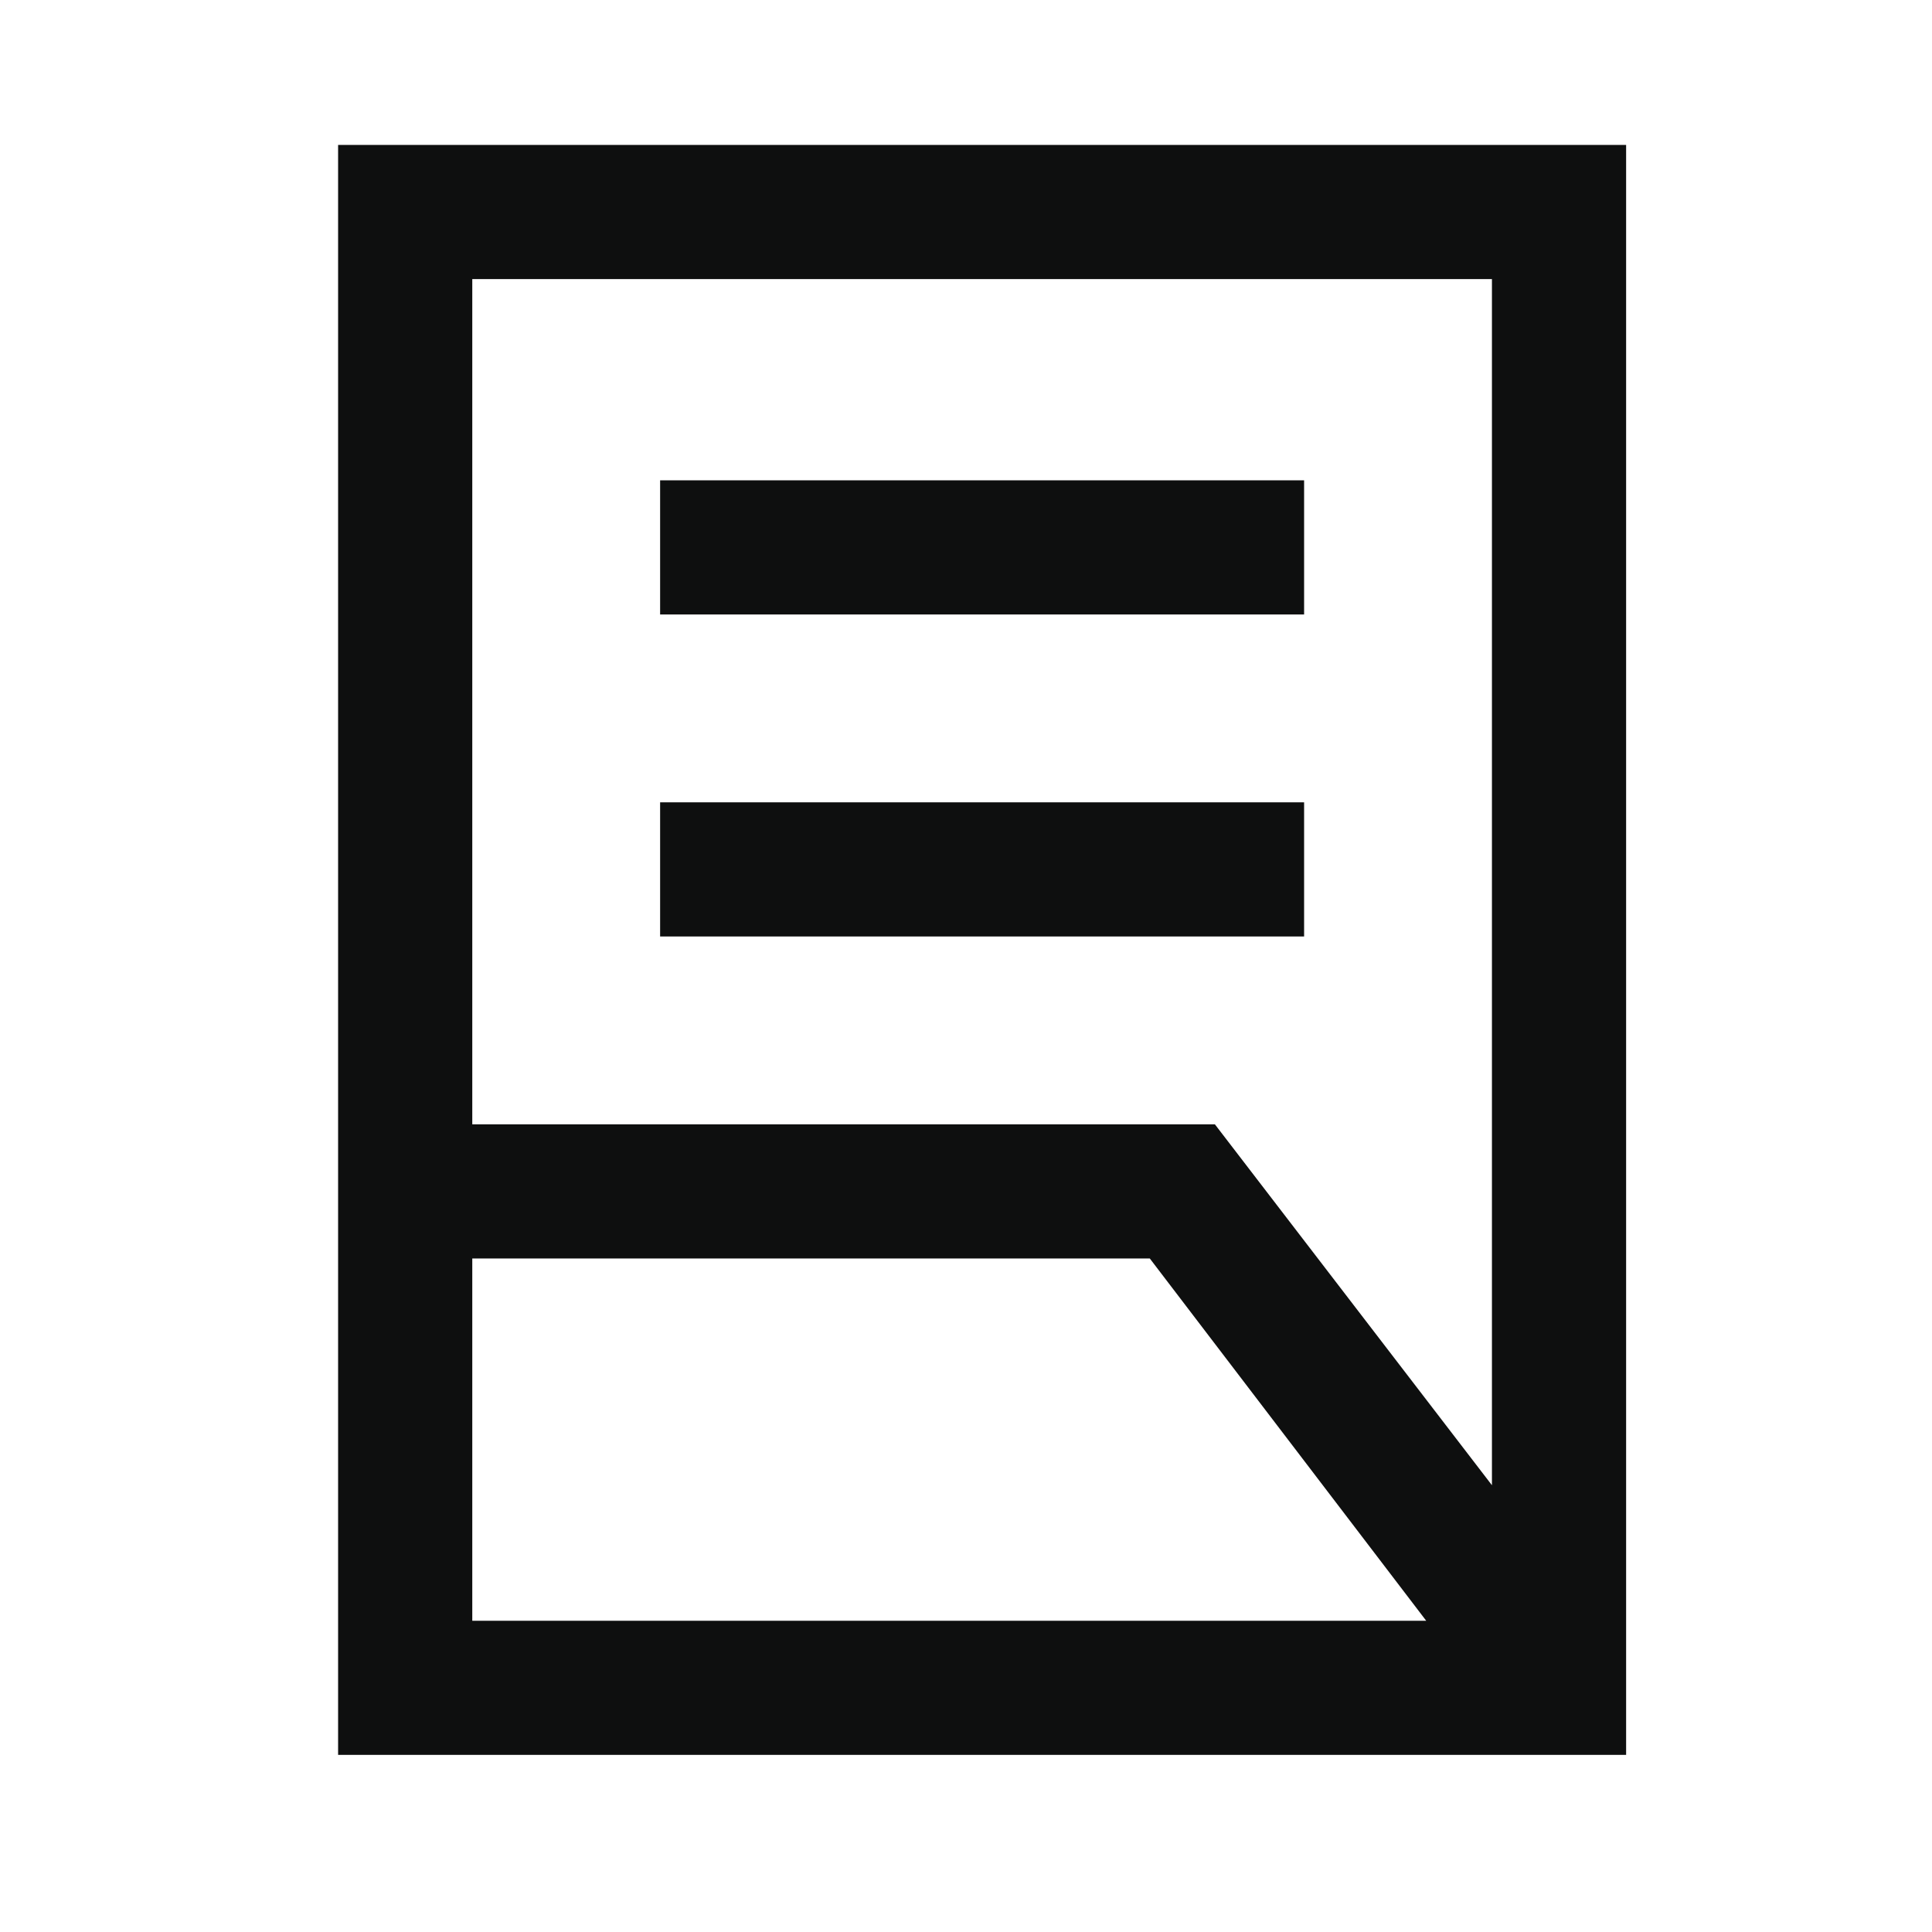 <svg width="40" height="40" viewBox="0 0 40 40" fill="none" xmlns="http://www.w3.org/2000/svg">
<path d="M13.667 19.389V16.611H27V19.389H13.667ZM13.667 12.722V9.944H27V12.722H13.667ZM9.778 23.278H25.153L30.889 30.75V5.778H9.778V23.278ZM9.778 33.556H29.528L23.805 26.055H9.778V33.556ZM33.667 36.333H7V3H33.667V36.333Z" fill="#0E0F0F"/>
</svg>
